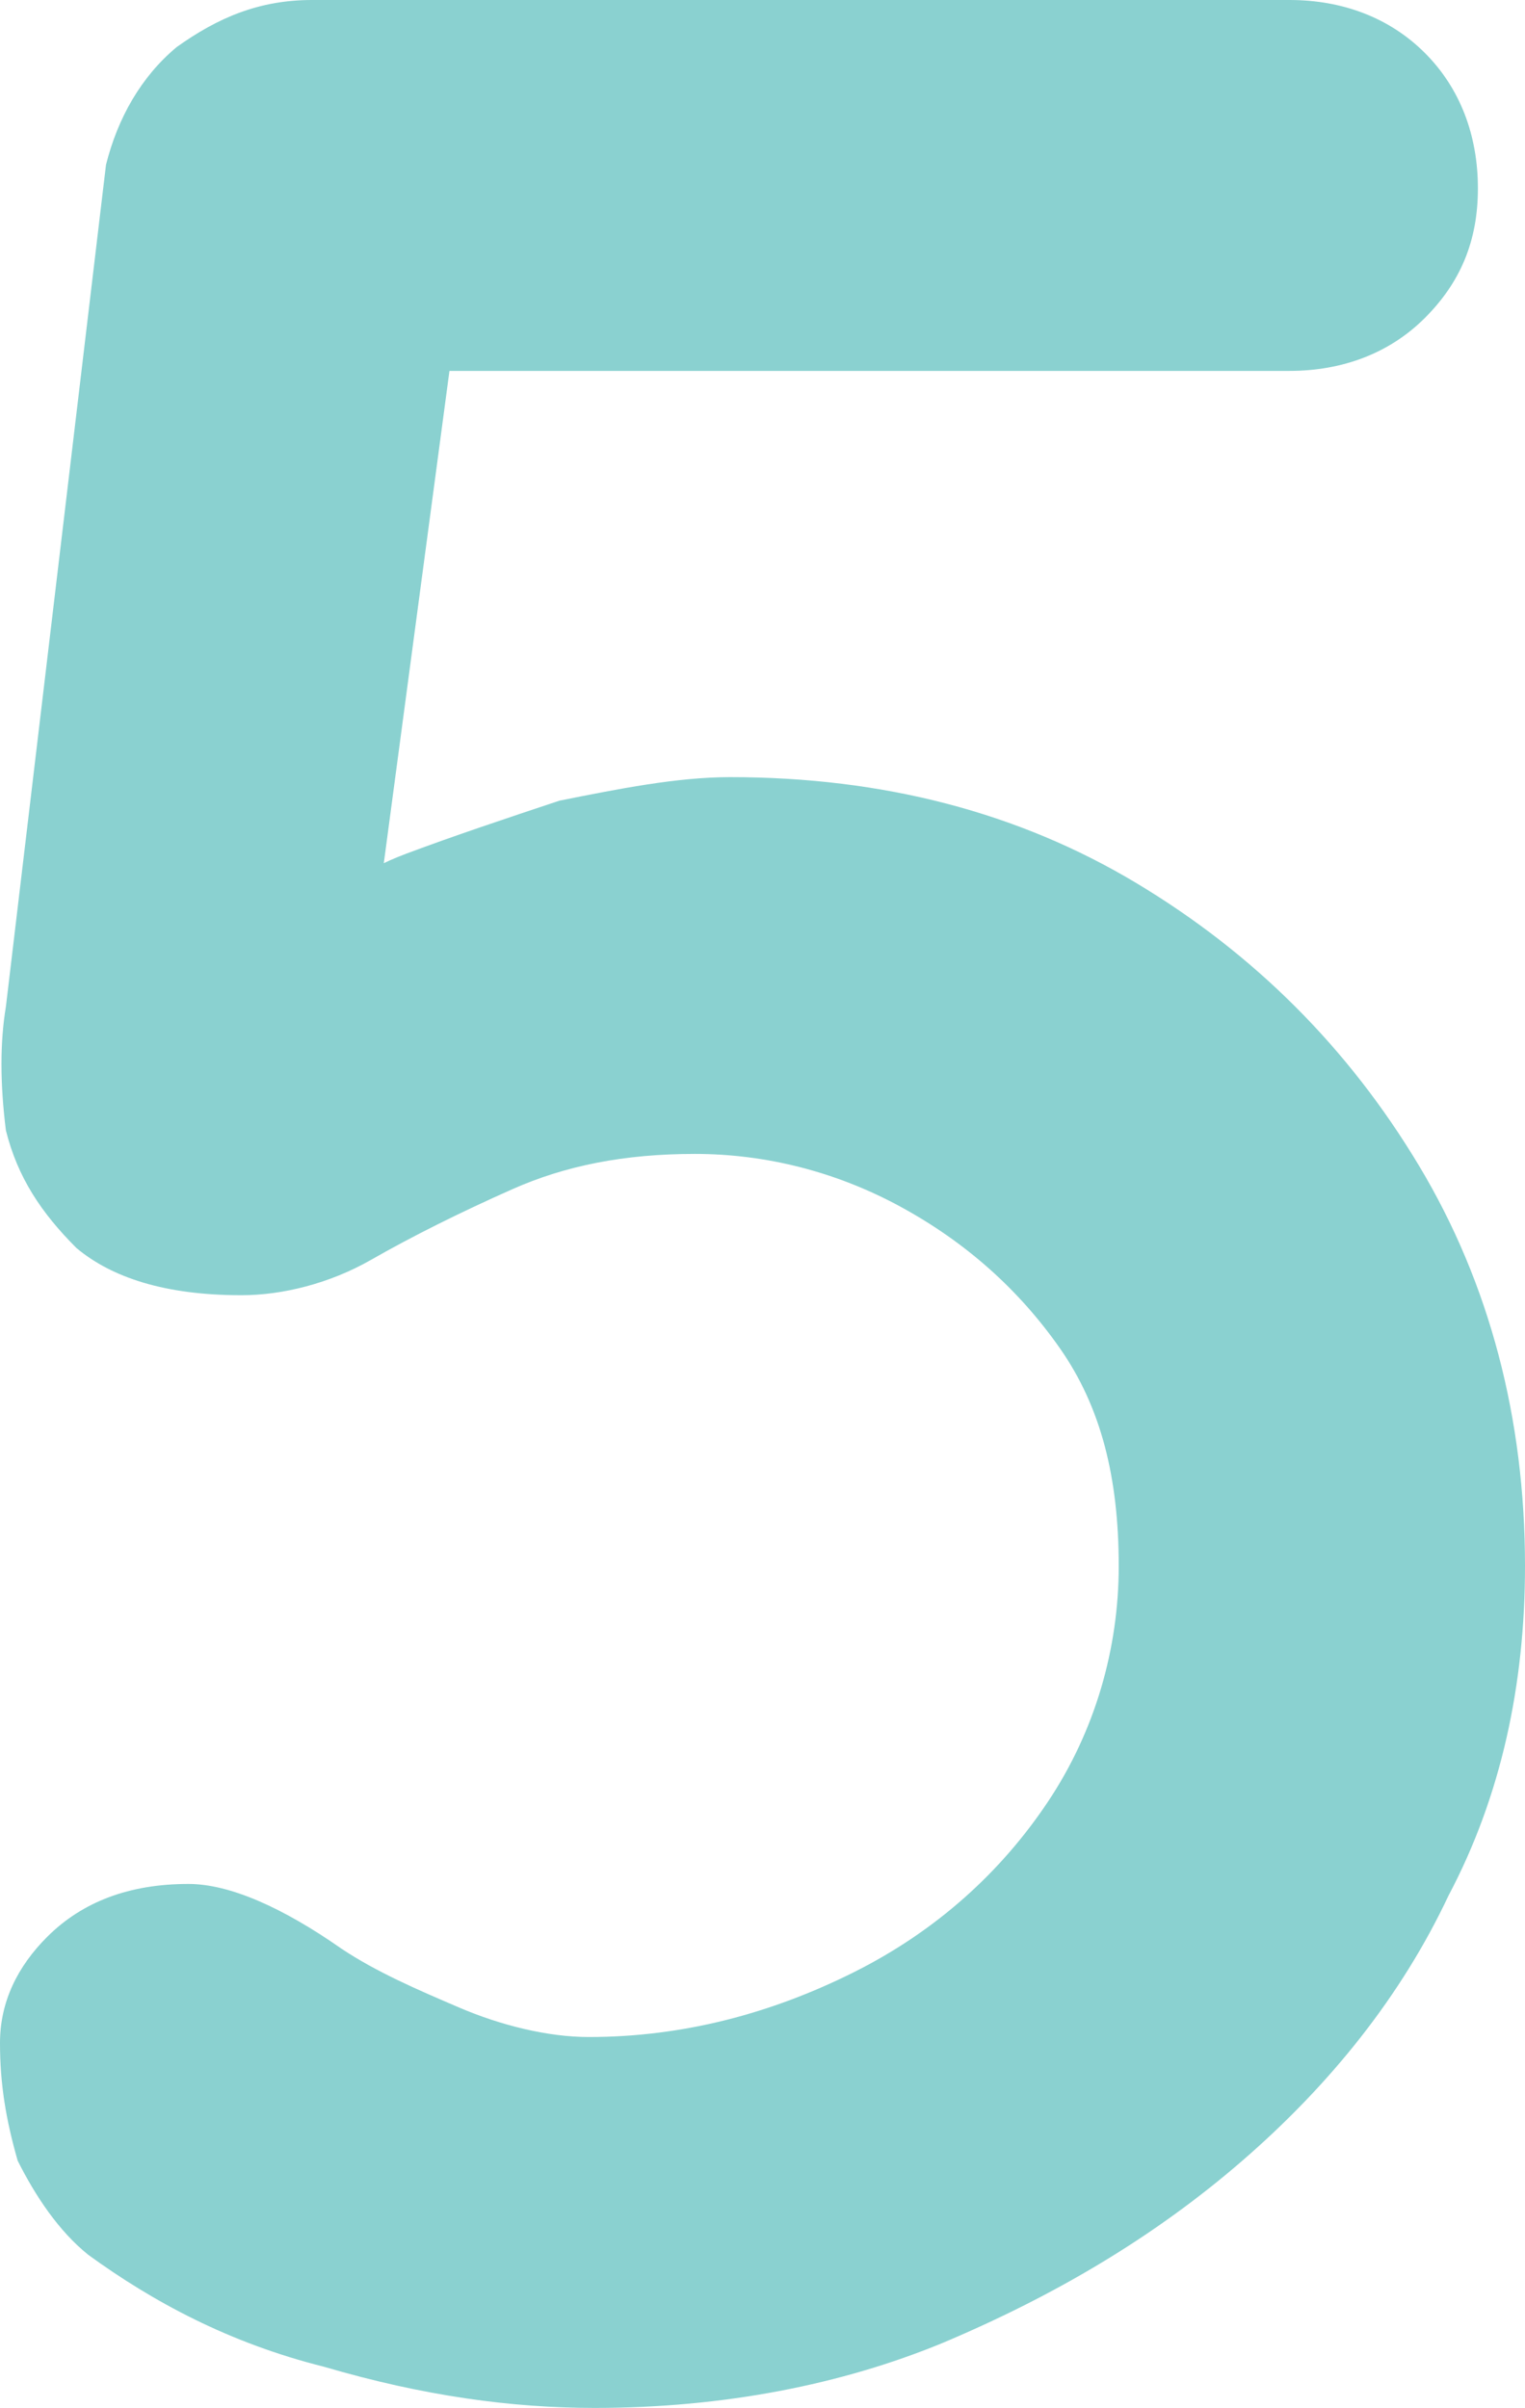 <?xml version="1.0" encoding="utf-8"?>
<!-- Generator: Adobe Illustrator 25.4.1, SVG Export Plug-In . SVG Version: 6.00 Build 0)  -->
<svg version="1.1" id="Calque_1" xmlns="http://www.w3.org/2000/svg" xmlns:xlink="http://www.w3.org/1999/xlink" x="0px" y="0px"
	 viewBox="0 0 25.9 40.9" style="enable-background:new 0 0 25.9 40.9;" xml:space="preserve">
<style type="text/css">
	.st0{fill:#8AD1D0;}
</style>
<g>
	<path class="st0" d="M10.1,40.9c-1.4,0-2.9-0.2-4.6-0.7c-1.6-0.4-2.9-1.1-4-1.9c-0.5-0.4-0.9-1-1.2-1.6C0.1,36,0,35.4,0,34.7
		s0.3-1.3,0.8-1.8C1.4,32.3,2.2,32,3.2,32c0.7,0,1.6,0.4,2.6,1.1c0.6,0.4,1.3,0.7,2,1s1.5,0.5,2.2,0.5c1.6,0,3.1-0.4,4.5-1.1
		c1.4-0.7,2.5-1.7,3.3-2.9c0.8-1.2,1.2-2.6,1.2-4c0-1.5-0.3-2.7-1-3.7s-1.6-1.8-2.7-2.4s-2.3-0.9-3.5-0.9s-2.2,0.2-3.1,0.6
		S7,21,6.3,21.4C5.6,21.8,4.8,22,4.1,22c-1.3,0-2.2-0.3-2.8-0.8c-0.6-0.6-1-1.2-1.2-2c-0.1-0.8-0.1-1.5,0-2.1L1.8,2.8
		C2,2,2.4,1.3,3,0.8C3.7,0.3,4.4,0,5.3,0h16.6c0.9,0,1.7,0.3,2.3,0.9s0.9,1.4,0.9,2.3s-0.3,1.6-0.9,2.2s-1.4,0.9-2.3,0.9H7.1
		l0.6-0.5l-1.6,12l-0.7-2.2c0.2-0.4,0.7-0.8,1.5-1.1s1.7-0.6,2.6-0.9c1-0.2,2-0.4,2.9-0.4c2.6,0,4.9,0.6,6.9,1.8s3.6,2.8,4.8,4.8
		c1.2,2,1.8,4.3,1.8,6.8c0,2-0.4,3.9-1.3,5.6c-0.8,1.7-2,3.2-3.5,4.5S17.9,39,16,39.8C14.3,40.5,12.3,40.9,10.1,40.9z"/>
</g>
</svg>
